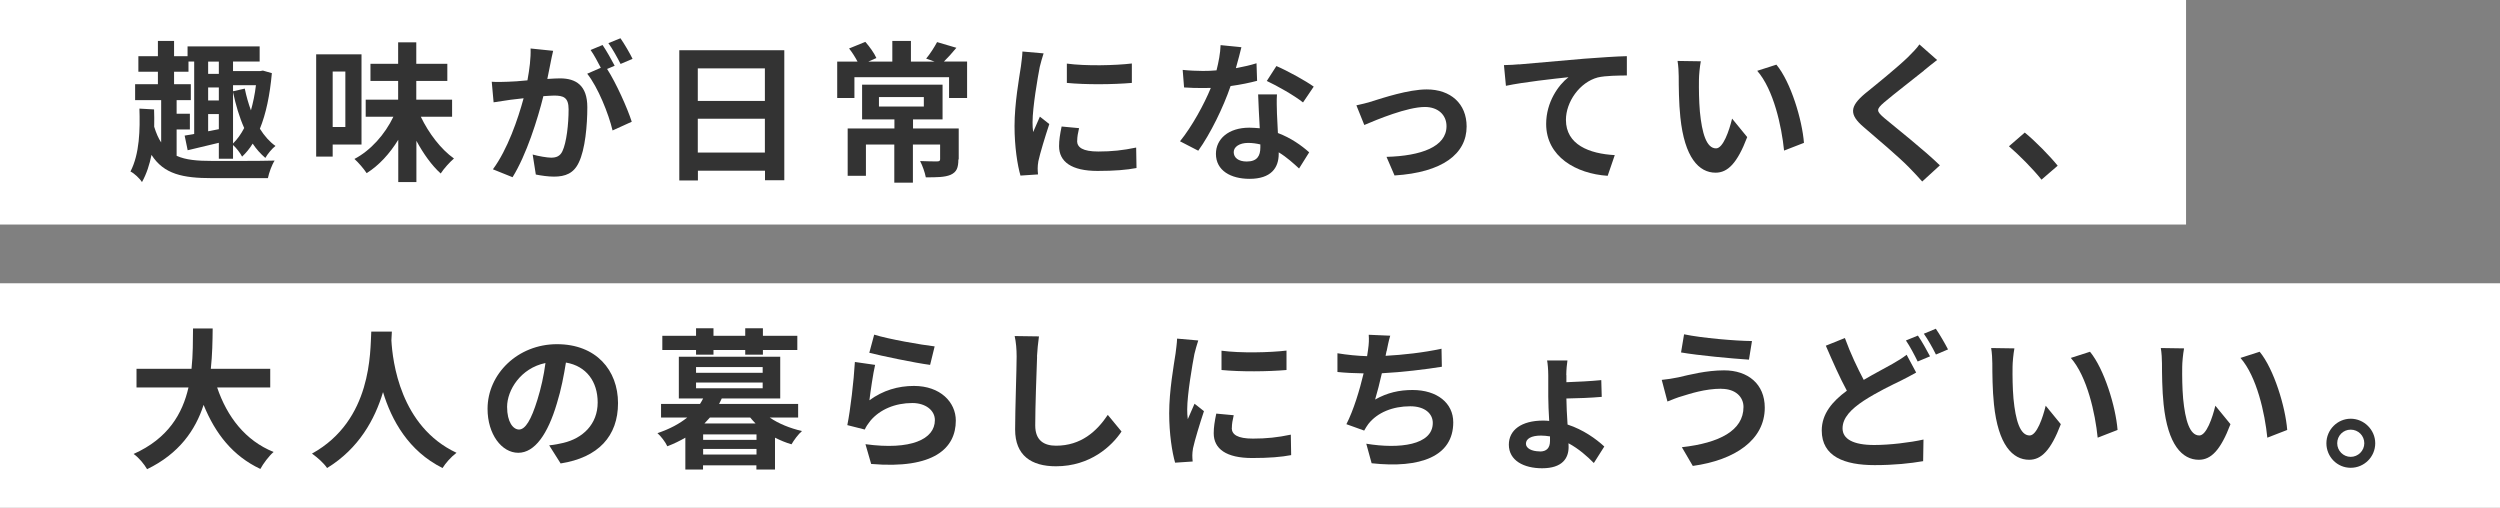 <?xml version="1.0" encoding="UTF-8"?><svg id="b" xmlns="http://www.w3.org/2000/svg" viewBox="0 0 215 43.67"><rect x="0" y="0" width="215" height="43.67" fill="#808080" stroke="none"/><g id="c"><rect width="188" height="19.31" style="fill:#fff; stroke-width:0px;"/><path d="m15.19,13.4c.79.36,1.79.44,3.06.44.94,0,4.25.01,5.37-.03-.23.34-.49,1.05-.58,1.51h-4.8c-2.52,0-4.15-.34-5.21-2-.17.83-.42,1.62-.82,2.34-.19-.31-.68-.77-.99-.91.79-1.53.83-3.61.77-5.41l1.26.07c.01.48.03.99.01,1.49.17.55.36.99.6,1.35v-3.64h-2.24v-1.37h1.96v-1.07h-1.68v-1.34h1.68v-1.31h1.39v1.31h1.16v-.84h6.2v1.3h-2.29v.82h2.34l.23-.04.77.22c-.17,1.9-.51,3.51-1.03,4.78.38.61.83,1.12,1.34,1.48-.3.23-.68.69-.87,1.03-.4-.34-.77-.75-1.09-1.23-.27.44-.58.81-.91,1.12-.14-.29-.51-.77-.78-1v1.18h-1.22v-1.37c-.95.22-1.87.44-2.68.64l-.26-1.26c.25-.04.52-.09.82-.14v-6.23h-.49v.88h-1.24v1.07h1.44v1.37h-1.22v1.17h1.14v1.35h-1.14v2.26Zm3.63-8.1h-.92v1.05h.92v-1.05Zm0,2.22h-.92v1.12h.92v-1.12Zm0,3.59v-1.3h-.92v1.48l.92-.18Zm1.22-3.78v.52l1.01-.23c.13.64.31,1.27.53,1.87.18-.65.34-1.38.43-2.16h-1.98Zm0,5.01c.36-.35.69-.81.96-1.33-.42-.94-.73-2-.96-3.09v4.42Z" style="fill:#333; stroke-width:0px;"/><path d="m28.61,12.43v1.04h-1.42V4.67h3.9v7.76h-2.48Zm0-6.28v4.77h1.09v-4.77h-1.09Zm7.58,3.89c.68,1.42,1.73,2.8,2.85,3.59-.35.3-.87.87-1.14,1.29-.77-.69-1.48-1.69-2.09-2.81v3.55h-1.56v-3.64c-.74,1.2-1.66,2.21-2.72,2.87-.23-.36-.71-.92-1.05-1.22,1.4-.73,2.63-2.12,3.35-3.63h-2.38v-1.47h2.79v-1.61h-2.38v-1.47h2.38v-1.85h1.56v1.85h2.67v1.47h-2.67v1.61h3.08v1.47h-2.69Z" style="fill:#333; stroke-width:0px;"/><path d="m47.34,5.45c-.08.39-.18.87-.27,1.34.44-.03.82-.05,1.09-.05,1.38,0,2.35.61,2.35,2.48,0,1.53-.18,3.64-.74,4.77-.43.91-1.14,1.2-2.13,1.2-.49,0-1.12-.09-1.56-.18l-.27-1.72c.49.14,1.25.27,1.59.27.44,0,.77-.13.97-.56.35-.74.53-2.31.53-3.6,0-1.04-.46-1.18-1.26-1.18-.21,0-.53.03-.91.05-.49,1.98-1.46,5.06-2.65,6.97l-1.69-.68c1.26-1.7,2.16-4.33,2.64-6.11-.47.05-.88.1-1.12.13-.38.06-1.05.16-1.46.22l-.16-1.77c.48.04.91.01,1.39,0,.4-.01,1.01-.05,1.68-.12.18-.98.3-1.92.27-2.74l1.94.2c-.08.34-.17.75-.23,1.08Zm5.51.21l-.64.27c.78,1.21,1.75,3.38,2.12,4.54l-1.65.75c-.34-1.44-1.26-3.73-2.18-4.88l1.17-.51c-.26-.49-.58-1.12-.88-1.53l1.03-.43c.33.48.79,1.3,1.04,1.78Zm1.55-.6l-1.03.44c-.27-.53-.69-1.3-1.05-1.79l1.04-.42c.34.49.82,1.31,1.04,1.77Z" style="fill:#333; stroke-width:0px;"/><path d="m67.45,4.32v11.18h-1.66v-.82h-5.77v.84h-1.6V4.32h9.04Zm-7.44,1.56v2.8h5.77v-2.8h-5.77Zm5.77,7.24v-2.91h-5.77v2.91h5.77Z" style="fill:#333; stroke-width:0px;"/><path d="m83.17,5.3v3.13h-1.55v-1.79h-8.14v1.79h-1.48v-3.13h1.75c-.2-.38-.47-.81-.73-1.13l1.4-.57c.38.43.78,1,.95,1.39l-.7.31h2.07v-1.78h1.6v1.78h2.04l-.73-.26c.33-.39.71-.99.94-1.42l1.66.49c-.38.46-.74.86-1.07,1.18h1.98Zm-.75,8.4c0,.72-.14,1.09-.66,1.33-.51.22-1.22.22-2.14.22-.08-.43-.29-1.01-.49-1.4.58.03,1.27.03,1.46.03.19,0,.26-.05.26-.19v-1.26h-2.34v3.28h-1.6v-3.28h-2.44v2.69h-1.57v-4.07h4.02v-.78h-2.78v-2.99h6.92v2.99h-2.54v.78h3.93v2.67Zm-6.83-4.54h3.86v-.81h-3.86v.81Z" style="fill:#333; stroke-width:0px;"/><path d="m89.42,5.75c-.17.87-.62,3.47-.62,4.77,0,.25.01.58.05.84.2-.44.4-.9.58-1.33l.81.64c-.36,1.08-.79,2.5-.94,3.19-.04.2-.06.48-.06.61,0,.14.01.35.03.53l-1.51.1c-.26-.9-.51-2.48-.51-4.25,0-1.95.4-4.15.55-5.15.04-.36.12-.86.13-1.27l1.82.16c-.1.27-.27.92-.33,1.16Zm3.21,6.36c0,.57.49.92,1.82.92,1.16,0,2.12-.1,3.26-.34l.03,1.76c-.84.16-1.88.25-3.35.25-2.24,0-3.31-.79-3.31-2.13,0-.51.08-1.03.22-1.69l1.5.14c-.1.43-.16.74-.16,1.09Zm4.71-6.66v1.68c-1.6.14-3.95.16-5.59,0v-1.66c1.6.22,4.19.16,5.59-.01Z" style="fill:#333; stroke-width:0px;"/><path d="m106.31,5.86c.64-.12,1.25-.26,1.75-.42l.05,1.51c-.6.16-1.4.33-2.28.45-.62,1.82-1.73,4.1-2.78,5.56l-1.57-.81c1.03-1.27,2.08-3.19,2.65-4.59-.23.01-.46.01-.68.01-.53,0-1.07-.01-1.62-.05l-.12-1.51c.56.06,1.25.09,1.73.09.39,0,.78-.01,1.18-.05.18-.71.33-1.49.35-2.17l1.79.18c-.1.42-.27,1.08-.47,1.78Zm3.51,3.93c.01.38.05,1,.08,1.65,1.12.42,2.03,1.07,2.69,1.66l-.87,1.39c-.46-.42-1.04-.96-1.75-1.39v.13c0,1.21-.66,2.15-2.51,2.15-1.61,0-2.89-.71-2.89-2.15,0-1.27,1.07-2.25,2.87-2.25.31,0,.6.03.9.05-.05-.96-.12-2.12-.14-2.91h1.62c-.04.55-.01,1.09,0,1.66Zm-2.6,4.1c.9,0,1.17-.49,1.17-1.21v-.26c-.34-.08-.69-.13-1.05-.13-.75,0-1.24.34-1.24.79,0,.48.4.81,1.12.81Zm1.72-6.92l.83-1.29c.94.4,2.55,1.29,3.21,1.77l-.92,1.36c-.75-.6-2.24-1.44-3.12-1.85Z" style="fill:#333; stroke-width:0px;"/><path d="m118.03,8.7c.88-.27,3.09-1.01,4.67-1.01,2.05,0,3.43,1.22,3.43,3.19,0,2.35-2.07,3.95-6.2,4.21l-.69-1.6c2.98-.08,5.16-.87,5.16-2.64,0-.97-.73-1.65-1.86-1.65-1.51,0-4.11,1.08-5.21,1.55l-.68-1.69c.39-.08.99-.23,1.38-.35Z" style="fill:#333; stroke-width:0px;"/><path d="m130.63,5.54c1.08-.09,3.22-.29,5.6-.49,1.34-.1,2.77-.2,3.68-.22v1.66c-.69.01-1.81.01-2.5.17-1.57.42-2.74,2.11-2.74,3.65,0,2.13,2,2.91,4.2,3.03l-.61,1.78c-2.72-.18-5.29-1.65-5.29-4.46,0-1.87,1.05-3.35,1.92-4.02-1.22.13-3.88.42-5.38.74l-.17-1.78c.52-.01,1.03-.04,1.29-.07Z" style="fill:#333; stroke-width:0px;"/><path d="m146.11,6.84c-.01.85,0,1.82.08,2.76.18,1.87.57,3.16,1.39,3.16.61,0,1.13-1.52,1.38-2.56l1.3,1.59c-.86,2.26-1.68,3.06-2.72,3.06-1.43,0-2.67-1.29-3.03-4.77-.13-1.2-.14-2.72-.14-3.51,0-.36-.03-.92-.1-1.33l2,.03c-.09.47-.16,1.22-.16,1.59Zm9.02,5.45l-1.7.66c-.21-2.09-.9-5.25-2.31-6.86l1.65-.53c1.24,1.49,2.22,4.75,2.37,6.73Z" style="fill:#333; stroke-width:0px;"/><path d="m165.46,6.07c-.84.68-2.56,2-3.43,2.74-.69.6-.68.74.03,1.35.98.82,3.45,2.77,4.77,4.06l-1.52,1.39c-.36-.4-.74-.82-1.13-1.21-.79-.82-2.7-2.44-3.89-3.46-1.3-1.1-1.2-1.79.1-2.89,1.03-.83,2.81-2.28,3.68-3.12.38-.38.79-.79,1-1.11l1.52,1.34c-.4.31-.83.65-1.13.9Z" style="fill:#333; stroke-width:0px;"/><path d="m172.78,12.57l1.35-1.17c.92.75,2.18,2.04,2.83,2.85l-1.39,1.2c-.79-.98-1.9-2.09-2.8-2.87Z" style="fill:#333; stroke-width:0px;"/><rect y="24.36" width="215" height="19.31" style="fill:#fff; stroke-width:0px;"/><path d="m18.67,33.31c.86,2.54,2.43,4.58,4.86,5.56-.39.33-.9,1.01-1.14,1.46-2.35-1.11-3.86-3-4.88-5.51-.7,2.17-2.11,4.2-4.86,5.53-.25-.43-.7-.99-1.16-1.31,2.98-1.33,4.21-3.48,4.72-5.72h-4.47v-1.6h4.73c.13-1.22.12-2.41.13-3.47h1.69c-.01,1.07-.03,2.26-.16,3.47h5.11v1.6h-4.58Z" style="fill:#333; stroke-width:0px;"/><path d="m33.7,28.53c-.01.21-.03.47-.04.74.1,1.79.75,7.4,5.6,9.67-.48.36-.95.9-1.2,1.31-2.94-1.46-4.39-4.13-5.12-6.53-.7,2.34-2.07,4.85-4.81,6.53-.27-.4-.78-.87-1.3-1.24,5.19-2.87,5-8.78,5.1-10.49h1.77Z" style="fill:#333; stroke-width:0px;"/><path d="m48.21,39.85l-.98-1.55c.49-.05.86-.13,1.21-.21,1.66-.39,2.96-1.59,2.96-3.48,0-1.79-.97-3.13-2.73-3.43-.18,1.11-.4,2.3-.78,3.52-.78,2.63-1.9,4.24-3.32,4.24s-2.64-1.59-2.64-3.78c0-3,2.6-5.56,5.97-5.56s5.25,2.24,5.25,5.07-1.68,4.68-4.95,5.19Zm-3.58-2.91c.55,0,1.05-.82,1.59-2.57.3-.96.55-2.07.69-3.15-2.14.44-3.3,2.34-3.3,3.77,0,1.31.52,1.95,1.03,1.95Z" style="fill:#333; stroke-width:0px;"/><path d="m66.2,35.91c.75.52,1.74.92,2.77,1.16-.31.26-.7.79-.9,1.14-.49-.14-.96-.34-1.42-.57v2.74h-1.6v-.36h-4.59v.36h-1.52v-2.74c-.47.27-.97.52-1.55.74-.16-.36-.56-.88-.85-1.13,1.08-.36,1.91-.82,2.56-1.34h-2.25v-1.17h3.35c.1-.16.19-.31.27-.47h-2.09v-3.59h8.72v3.59h-5.03c-.08.16-.14.31-.23.47h6.8v1.17h-2.46Zm-6.34-5.81h-2.9v-1.22h2.9v-.65h1.5v.65h2.73v-.65h1.52v.65h2.96v1.22h-2.96v.4h-1.52v-.4h-2.73v.4h-1.5v-.4Zm0,1.96h5.73v-.49h-5.73v.49Zm0,1.33h5.73v-.49h-5.73v.49Zm5.2,3.97h-4.59v.47h4.59v-.47Zm0,1.73v-.48h-4.59v.48h4.59Zm-.08-2.67c-.16-.17-.31-.32-.46-.51h-3.47c-.16.18-.31.34-.47.51h4.39Z" style="fill:#333; stroke-width:0px;"/><path d="m74.76,34.43c1.18-.86,2.47-1.24,3.84-1.24,2.27,0,3.6,1.4,3.6,2.98,0,2.37-1.87,4.19-7.28,3.73l-.49-1.7c3.9.53,5.97-.42,5.97-2.07,0-.85-.81-1.47-1.94-1.47-1.47,0-2.79.55-3.61,1.53-.23.29-.36.49-.48.75l-1.5-.38c.26-1.27.56-3.82.65-5.43l1.74.25c-.17.71-.4,2.3-.49,3.04Zm5.62-4.64l-.39,1.59c-1.31-.17-4.21-.78-5.23-1.04l.42-1.56c1.24.39,4.07.88,5.2,1.01Z" style="fill:#333; stroke-width:0px;"/><path d="m89.19,30.66c-.05,1.4-.16,4.32-.16,5.93,0,1.31.78,1.74,1.79,1.74,2.15,0,3.51-1.24,4.45-2.65l1.18,1.43c-.83,1.25-2.68,2.99-5.64,2.99-2.13,0-3.51-.94-3.51-3.16,0-1.74.13-5.16.13-6.28,0-.61-.05-1.23-.17-1.76l2.09.03c-.08.55-.14,1.21-.17,1.73Z" style="fill:#333; stroke-width:0px;"/><path d="m102.72,30.44c-.17.87-.62,3.47-.62,4.77,0,.25.01.58.05.84.2-.44.4-.9.58-1.33l.81.64c-.36,1.08-.79,2.5-.94,3.19-.04.2-.06.48-.06.61,0,.14.01.35.03.53l-1.51.1c-.26-.9-.51-2.48-.51-4.25,0-1.95.4-4.15.55-5.15.04-.36.12-.86.13-1.27l1.82.16c-.1.27-.27.92-.33,1.16Zm3.21,6.36c0,.57.49.92,1.82.92,1.16,0,2.12-.1,3.26-.34l.03,1.76c-.84.16-1.88.25-3.35.25-2.24,0-3.31-.79-3.31-2.13,0-.51.08-1.03.22-1.69l1.5.14c-.1.43-.16.74-.16,1.09Zm4.71-6.66v1.68c-1.6.14-3.95.16-5.59,0v-1.66c1.6.22,4.19.16,5.59-.01Z" style="fill:#333; stroke-width:0px;"/><path d="m119.24,30.2c-.03.12-.05.26-.08.4,1.48-.08,3.24-.27,4.81-.61l.03,1.55c-1.35.22-3.42.47-5.16.56-.18.79-.39,1.63-.58,2.26,1.05-.59,2.07-.82,3.22-.82,2.11,0,3.5,1.12,3.5,2.78,0,2.93-2.82,3.98-7.02,3.52l-.46-1.68c2.85.47,5.72.12,5.72-1.79,0-.78-.66-1.43-1.94-1.43-1.5,0-2.82.53-3.6,1.52-.14.18-.23.35-.36.57l-1.53-.55c.62-1.21,1.14-2.94,1.48-4.37-.82-.01-1.59-.05-2.25-.12v-1.61c.78.13,1.75.23,2.55.25.03-.19.05-.38.08-.53.08-.56.09-.88.06-1.31l1.85.08c-.14.46-.22.9-.31,1.33Z" style="fill:#333; stroke-width:0px;"/><path d="m134.71,32.26v.61c.86-.03,2.13-.09,3-.18l.04,1.44c-.87.08-2.17.13-3.04.14,0,.56.05,1.43.1,2.24,1.35.44,2.46,1.24,3.16,1.89l-.9,1.42c-.56-.57-1.3-1.23-2.18-1.7.01.13.01.23.01.32,0,.96-.53,1.83-2.28,1.83-1.57,0-2.86-.66-2.86-2.03,0-1.25,1.07-2.07,2.95-2.07.18,0,.35.01.52.03-.04-.73-.08-1.5-.08-2.08v-1.83c0-.51-.05-1.05-.1-1.29h1.75c-.04.25-.1.81-.1,1.26Zm-2.28,6.57c.58,0,.87-.31.87-.91v-.39c-.26-.04-.52-.07-.78-.07-.83,0-1.29.27-1.29.7,0,.38.47.66,1.2.66Z" style="fill:#333; stroke-width:0px;"/><path d="m148.04,33.43c-1.43,0-2.72.44-3.38.64-.38.1-.88.31-1.26.46l-.49-1.86c.44-.04,1-.13,1.43-.22.95-.22,2.41-.6,3.93-.6,2.05,0,3.5,1.17,3.5,3.21,0,2.78-2.57,4.51-6.19,5.01l-.94-1.61c3.22-.36,5.3-1.43,5.3-3.46,0-.86-.68-1.56-1.9-1.56Zm2.63-4.1l-.26,1.6c-1.52-.1-4.34-.36-5.84-.62l.26-1.56c1.51.32,4.46.57,5.84.58Z" style="fill:#333; stroke-width:0px;"/><path d="m160.28,32.67c.95-.56,1.87-1.03,2.48-1.38.48-.27.86-.51,1.21-.78l.82,1.53c-.42.23-.83.46-1.3.69-.82.4-2.03.97-3.22,1.74-1.08.72-1.81,1.46-1.81,2.37s.91,1.43,2.72,1.43c1.33,0,3.08-.21,4.24-.47l-.03,1.86c-1.1.19-2.48.34-4.17.34-2.59,0-4.55-.73-4.55-2.98,0-1.43.91-2.5,2.16-3.42-.6-1.1-1.22-2.51-1.81-3.87l1.64-.66c.49,1.35,1.09,2.6,1.62,3.6Zm5.69-2.02l-1.05.44c-.26-.53-.66-1.3-1.01-1.81l1.03-.42c.33.47.79,1.3,1.04,1.78Zm1.56-.6l-1.04.44c-.27-.55-.69-1.3-1.04-1.79l1.03-.43c.34.49.82,1.33,1.05,1.78Z" style="fill:#333; stroke-width:0px;"/><path d="m173.08,31.53c-.01.85,0,1.82.08,2.76.18,1.87.57,3.16,1.39,3.16.61,0,1.13-1.52,1.38-2.56l1.3,1.59c-.86,2.26-1.68,3.06-2.72,3.06-1.43,0-2.67-1.29-3.03-4.77-.13-1.2-.14-2.72-.14-3.51,0-.36-.03-.92-.1-1.33l2,.03c-.09.47-.16,1.22-.16,1.59Zm9.02,5.45l-1.7.66c-.21-2.09-.9-5.25-2.31-6.86l1.65-.53c1.23,1.49,2.22,4.75,2.37,6.73Z" style="fill:#333; stroke-width:0px;"/><path d="m187.67,31.53c-.01.85,0,1.82.08,2.76.18,1.87.57,3.16,1.39,3.16.61,0,1.13-1.52,1.38-2.56l1.3,1.59c-.86,2.26-1.68,3.06-2.72,3.06-1.43,0-2.67-1.29-3.03-4.77-.13-1.2-.14-2.72-.14-3.51,0-.36-.03-.92-.1-1.33l2,.03c-.09.47-.16,1.22-.16,1.59Zm9.02,5.45l-1.7.66c-.21-2.09-.9-5.25-2.31-6.86l1.65-.53c1.23,1.49,2.22,4.75,2.37,6.73Z" style="fill:#333; stroke-width:0px;"/><path d="m204.27,38.12c0,1.16-.94,2.11-2.11,2.11s-2.09-.95-2.09-2.11.95-2.11,2.09-2.11,2.11.95,2.11,2.11Zm-.94,0c0-.65-.52-1.17-1.17-1.17s-1.16.52-1.16,1.17.53,1.17,1.16,1.17,1.17-.52,1.17-1.17Z" style="fill:#333; stroke-width:0px;"/></g></svg>
